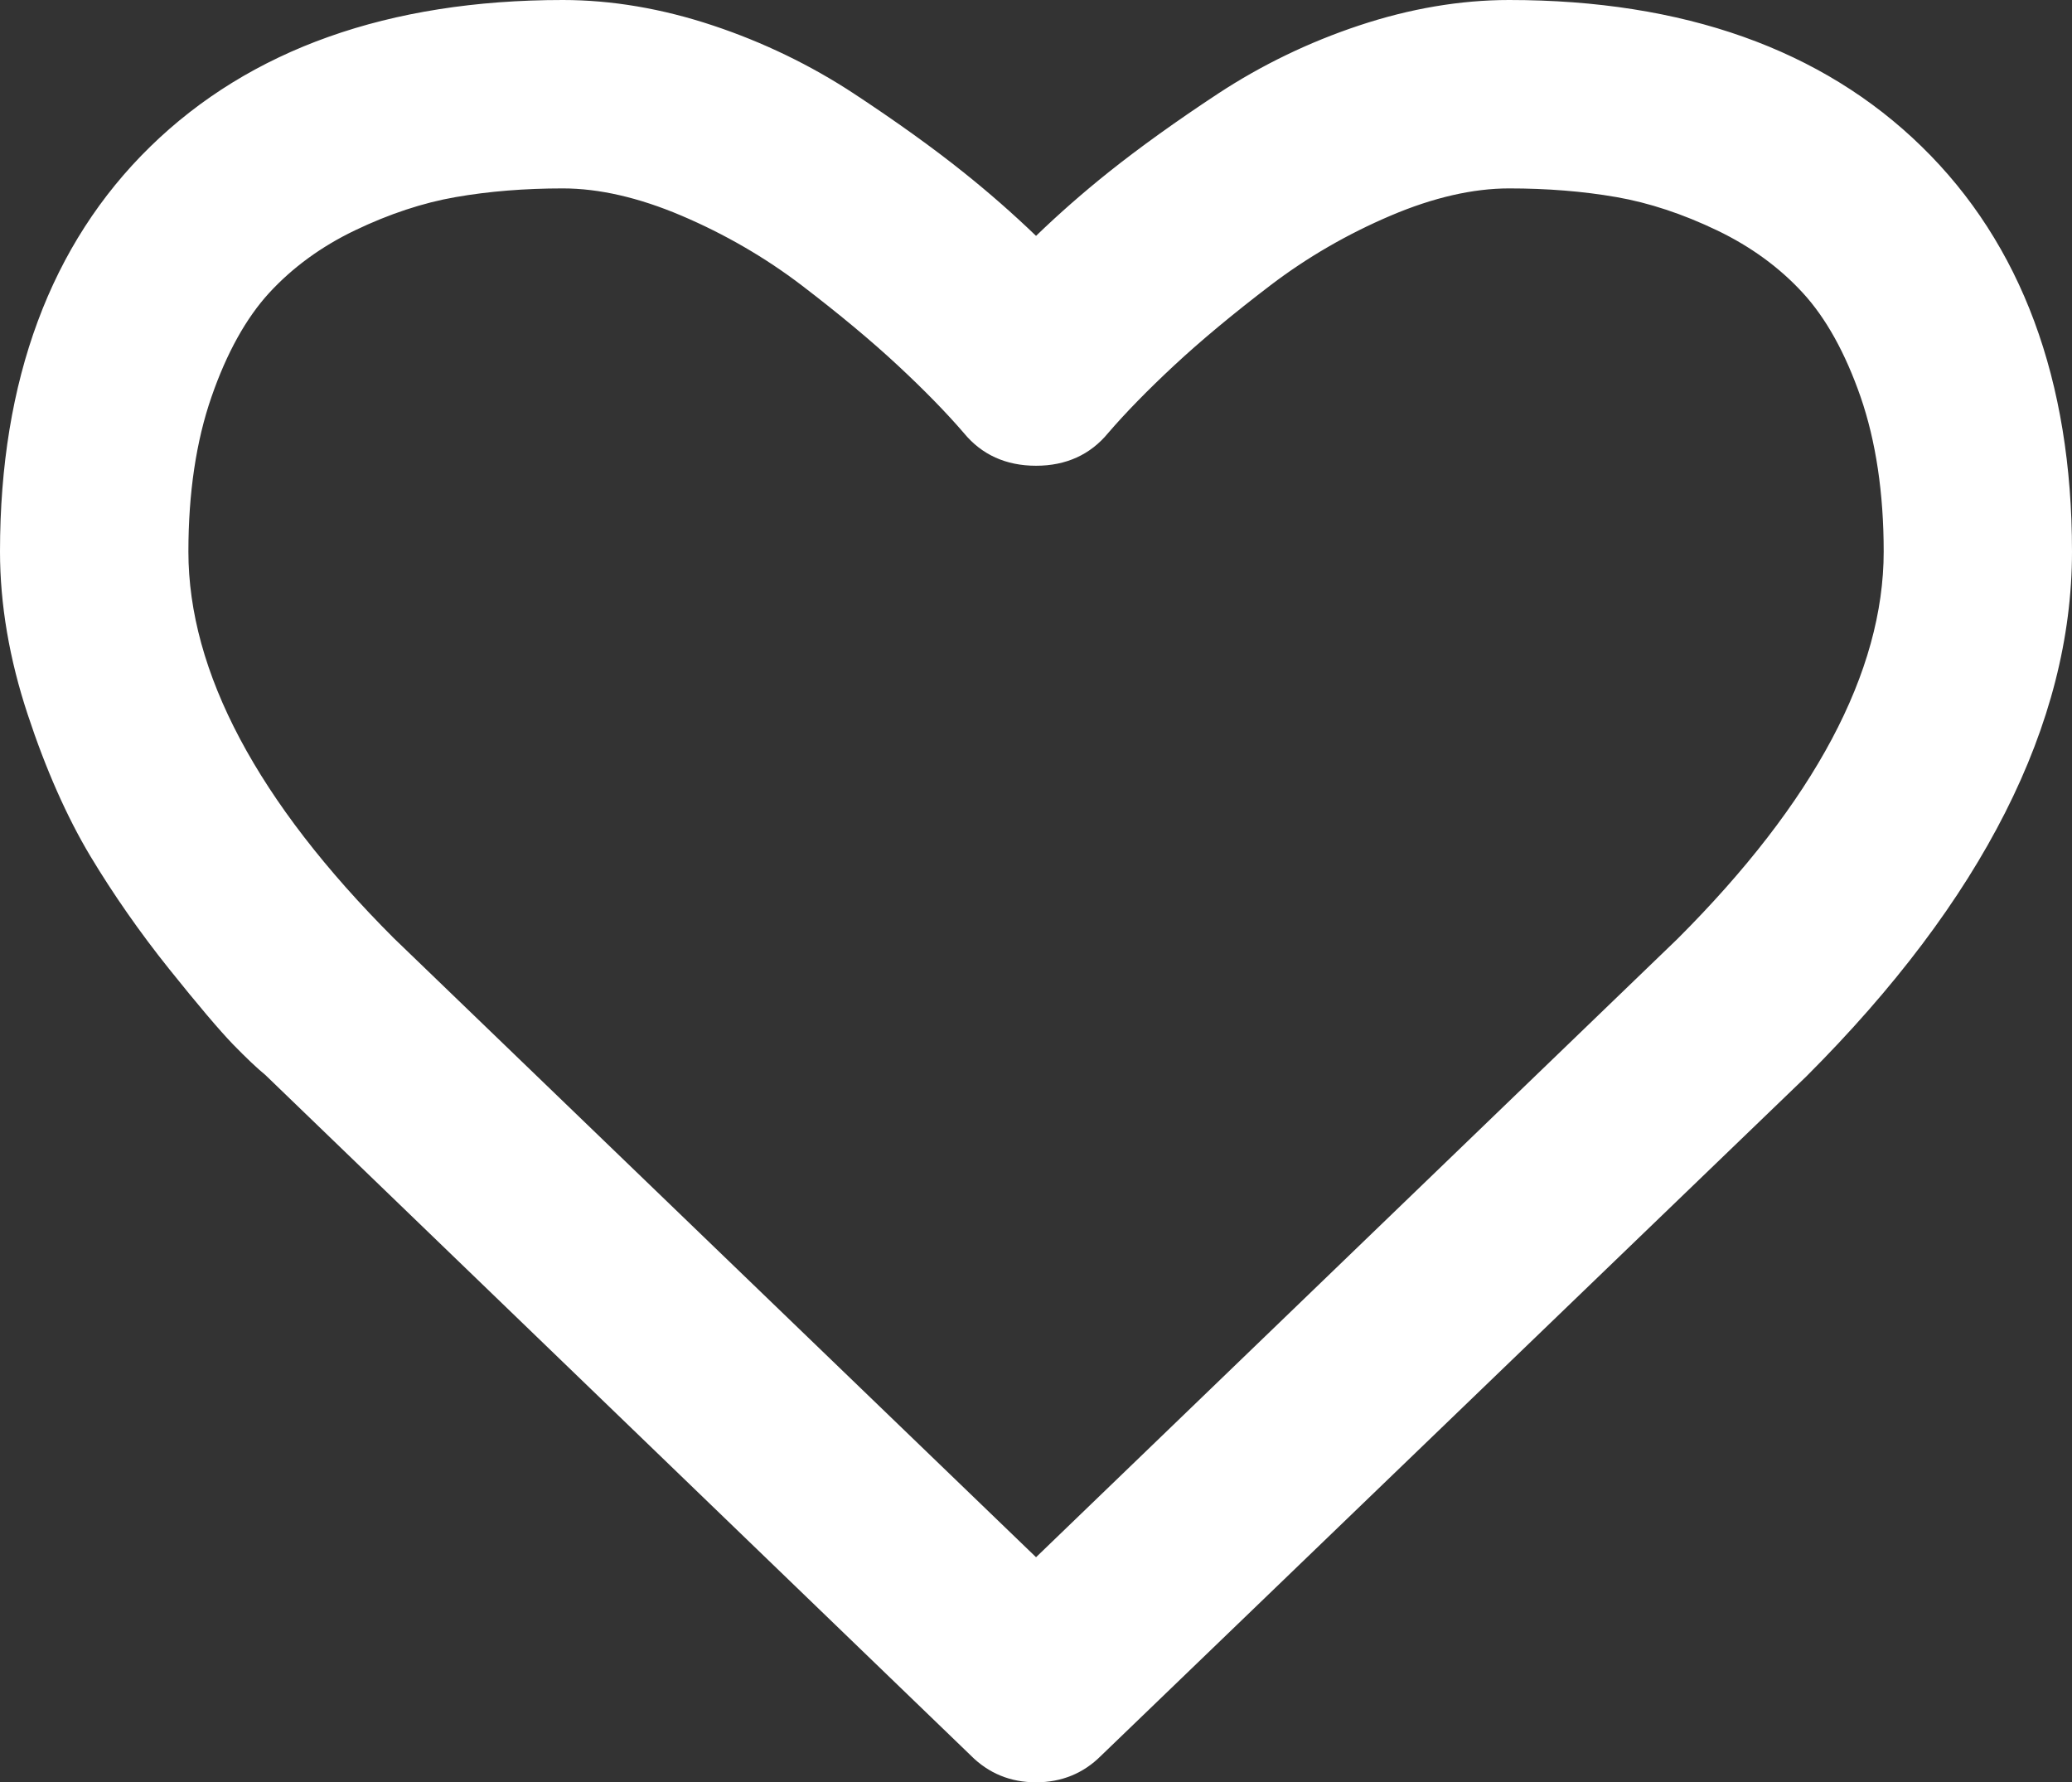 <svg xmlns="http://www.w3.org/2000/svg" viewBox="0 0 23.833 20.5">
  <rect x="0" y="0" width="23.833" height="20.5" fill="#333333" stroke="none"/>
  <defs>
    <style>
      .cls-1, .cls-3 {
        fill: #fff;
      }

      .cls-2, .cls-3 {
        stroke: none;
      }
    </style>
  </defs>
  <g id="if_heart-o_1608926" class="cls-1" transform="translate(0.25 -127.75)">
    <path class="cls-2" d="M 11.667 148.125 C 11.408 148.125 11.185 148.034 11.005 147.854 L 2.886 140.021 C 2.795 139.947 2.675 139.834 2.521 139.676 C 2.365 139.515 2.126 139.233 1.79 138.814 C 1.459 138.399 1.158 137.967 0.895 137.53 C 0.632 137.091 0.393 136.552 0.187 135.93 C -0.02 135.304 -0.125 134.686 -0.125 134.094 C -0.125 132.158 0.444 130.621 1.566 129.525 C 2.688 128.43 4.255 127.875 6.224 127.875 C 6.773 127.875 7.341 127.971 7.911 128.161 C 8.478 128.351 9.014 128.609 9.502 128.931 C 9.985 129.248 10.407 129.551 10.755 129.829 C 11.072 130.083 11.378 130.354 11.667 130.637 C 11.955 130.354 12.261 130.083 12.578 129.829 C 12.927 129.551 13.348 129.248 13.831 128.931 C 14.32 128.609 14.855 128.351 15.423 128.161 C 15.993 127.971 16.56 127.875 17.109 127.875 C 19.079 127.875 20.646 128.43 21.767 129.525 C 22.889 130.621 23.458 132.158 23.458 134.094 C 23.458 136.038 22.443 138.039 20.44 140.042 L 12.326 147.856 C 12.148 148.034 11.926 148.125 11.667 148.125 Z M 6.224 129.792 C 5.782 129.792 5.36 129.826 4.969 129.894 C 4.583 129.961 4.182 130.093 3.778 130.287 C 3.378 130.479 3.033 130.73 2.755 131.034 C 2.477 131.336 2.245 131.753 2.065 132.273 C 1.884 132.795 1.792 133.408 1.792 134.094 C 1.792 135.511 2.599 137.036 4.19 138.628 L 11.667 145.834 L 19.132 138.639 C 20.73 137.041 21.542 135.511 21.542 134.094 C 21.542 133.408 21.45 132.795 21.269 132.273 C 21.088 131.753 20.856 131.336 20.578 131.034 C 20.3 130.73 19.956 130.479 19.555 130.287 C 19.151 130.093 18.75 129.961 18.364 129.894 C 17.974 129.826 17.551 129.792 17.109 129.792 C 16.677 129.792 16.203 129.9 15.7 130.114 C 15.191 130.33 14.716 130.605 14.288 130.931 C 13.855 131.262 13.479 131.574 13.171 131.861 C 12.863 132.147 12.604 132.413 12.4 132.652 C 12.221 132.87 11.974 132.982 11.667 132.982 C 11.36 132.982 11.112 132.87 10.932 132.649 C 10.729 132.413 10.47 132.147 10.162 131.861 C 9.854 131.574 9.478 131.262 9.045 130.931 C 8.617 130.605 8.142 130.33 7.633 130.114 C 7.131 129.9 6.656 129.792 6.224 129.792 Z"/>
    <path class="cls-3" d="M 11.667 148 C 11.892 148 12.083 147.922 12.24 147.766 L 20.352 139.953 C 22.339 137.965 23.333 136.012 23.333 134.094 C 23.333 132.184 22.782 130.691 21.68 129.615 C 20.577 128.538 19.054 128 17.109 128 C 16.571 128 16.022 128.093 15.462 128.28 C 14.902 128.467 14.382 128.718 13.9 129.035 C 13.418 129.352 13.003 129.649 12.656 129.927 C 12.309 130.205 11.979 130.5 11.667 130.812 C 11.354 130.5 11.024 130.205 10.677 129.927 C 10.33 129.649 9.915 129.352 9.434 129.035 C 8.952 128.718 8.431 128.467 7.871 128.28 C 7.311 128.093 6.762 128 6.224 128 C 4.28 128 2.756 128.538 1.654 129.615 C 0.551 130.691 -3.015441961906618e-06 132.184 -3.015441961906618e-06 134.094 C -3.015441961906618e-06 134.675 0.102 135.274 0.306 135.891 C 0.51 136.507 0.742 137.032 1.003 137.466 C 1.263 137.9 1.558 138.323 1.888 138.736 C 2.218 139.148 2.459 139.432 2.611 139.589 C 2.763 139.745 2.882 139.858 2.969 139.927 L 11.094 147.766 C 11.25 147.922 11.441 148 11.667 148 M 6.224 129.667 C 6.675 129.667 7.161 129.777 7.682 129.999 C 8.203 130.22 8.683 130.498 9.121 130.832 C 9.559 131.166 9.935 131.479 10.247 131.77 C 10.56 132.06 10.82 132.327 11.029 132.57 C 11.185 132.761 11.398 132.857 11.667 132.857 C 11.936 132.857 12.148 132.761 12.305 132.57 C 12.513 132.327 12.773 132.06 13.086 131.77 C 13.398 131.479 13.774 131.166 14.212 130.832 C 14.651 130.498 15.13 130.22 15.651 129.999 C 16.172 129.777 16.658 129.667 17.109 129.667 C 17.561 129.667 17.986 129.701 18.385 129.771 C 18.785 129.84 19.193 129.975 19.609 130.174 C 20.026 130.374 20.38 130.632 20.671 130.949 C 20.961 131.266 21.2 131.694 21.387 132.232 C 21.573 132.77 21.667 133.391 21.667 134.094 C 21.667 135.552 20.851 137.097 19.219 138.729 L 11.667 146.008 L 4.102 138.716 C 2.478 137.093 1.667 135.552 1.667 134.094 C 1.667 133.391 1.76 132.77 1.947 132.232 C 2.133 131.694 2.372 131.266 2.663 130.949 C 2.954 130.632 3.307 130.374 3.724 130.174 C 4.141 129.975 4.549 129.84 4.948 129.771 C 5.347 129.701 5.773 129.667 6.224 129.667 M 11.667 148.25 C 11.373 148.25 11.121 148.147 10.917 147.942 L 2.803 140.115 C 2.709 140.038 2.587 139.923 2.431 139.763 C 2.273 139.599 2.031 139.314 1.693 138.892 C 1.358 138.473 1.053 138.036 0.788 137.595 C 0.52 137.147 0.277 136.6 0.069 135.969 C -0.143 135.33 -0.25 134.699 -0.25 134.094 C -0.25 132.123 0.332 130.556 1.479 129.436 C 2.625 128.317 4.221 127.75 6.224 127.75 C 6.787 127.75 7.367 127.849 7.95 128.043 C 8.528 128.235 9.073 128.499 9.571 128.826 C 10.057 129.146 10.482 129.451 10.833 129.732 C 11.121 129.962 11.401 130.207 11.667 130.463 C 11.932 130.207 12.212 129.962 12.5 129.732 C 12.852 129.451 13.276 129.146 13.762 128.826 C 14.26 128.499 14.805 128.235 15.383 128.043 C 15.966 127.849 16.547 127.75 17.109 127.75 C 19.112 127.75 20.709 128.317 21.854 129.436 C 23.002 130.556 23.583 132.123 23.583 134.094 C 23.583 136.072 22.555 138.103 20.528 140.13 L 12.413 147.946 C 12.212 148.147 11.96 148.25 11.667 148.25 Z M 6.224 129.917 C 5.789 129.917 5.374 129.95 4.991 130.017 C 4.616 130.082 4.226 130.211 3.832 130.4 C 3.446 130.585 3.115 130.827 2.847 131.118 C 2.581 131.408 2.357 131.811 2.183 132.314 C 2.006 132.823 1.917 133.422 1.917 134.094 C 1.917 135.477 2.711 136.972 4.278 138.539 L 11.667 145.661 L 19.045 138.549 C 20.618 136.977 21.417 135.477 21.417 134.094 C 21.417 133.422 21.327 132.823 21.151 132.314 C 20.976 131.811 20.753 131.408 20.486 131.118 C 20.219 130.827 19.887 130.585 19.501 130.4 C 19.107 130.211 18.717 130.082 18.343 130.017 C 17.959 129.95 17.544 129.917 17.109 129.917 C 16.694 129.917 16.236 130.022 15.749 130.229 C 15.25 130.441 14.784 130.711 14.364 131.031 C 13.934 131.359 13.561 131.669 13.256 131.953 C 12.953 132.235 12.697 132.497 12.496 132.731 C 12.291 132.98 12.012 133.107 11.667 133.107 C 11.321 133.107 11.042 132.98 10.837 132.731 C 10.636 132.497 10.38 132.235 10.077 131.953 C 9.772 131.669 9.399 131.359 8.97 131.031 C 8.55 130.711 8.084 130.441 7.585 130.229 C 7.097 130.022 6.639 129.917 6.224 129.917 Z"/>
  </g>
</svg>
